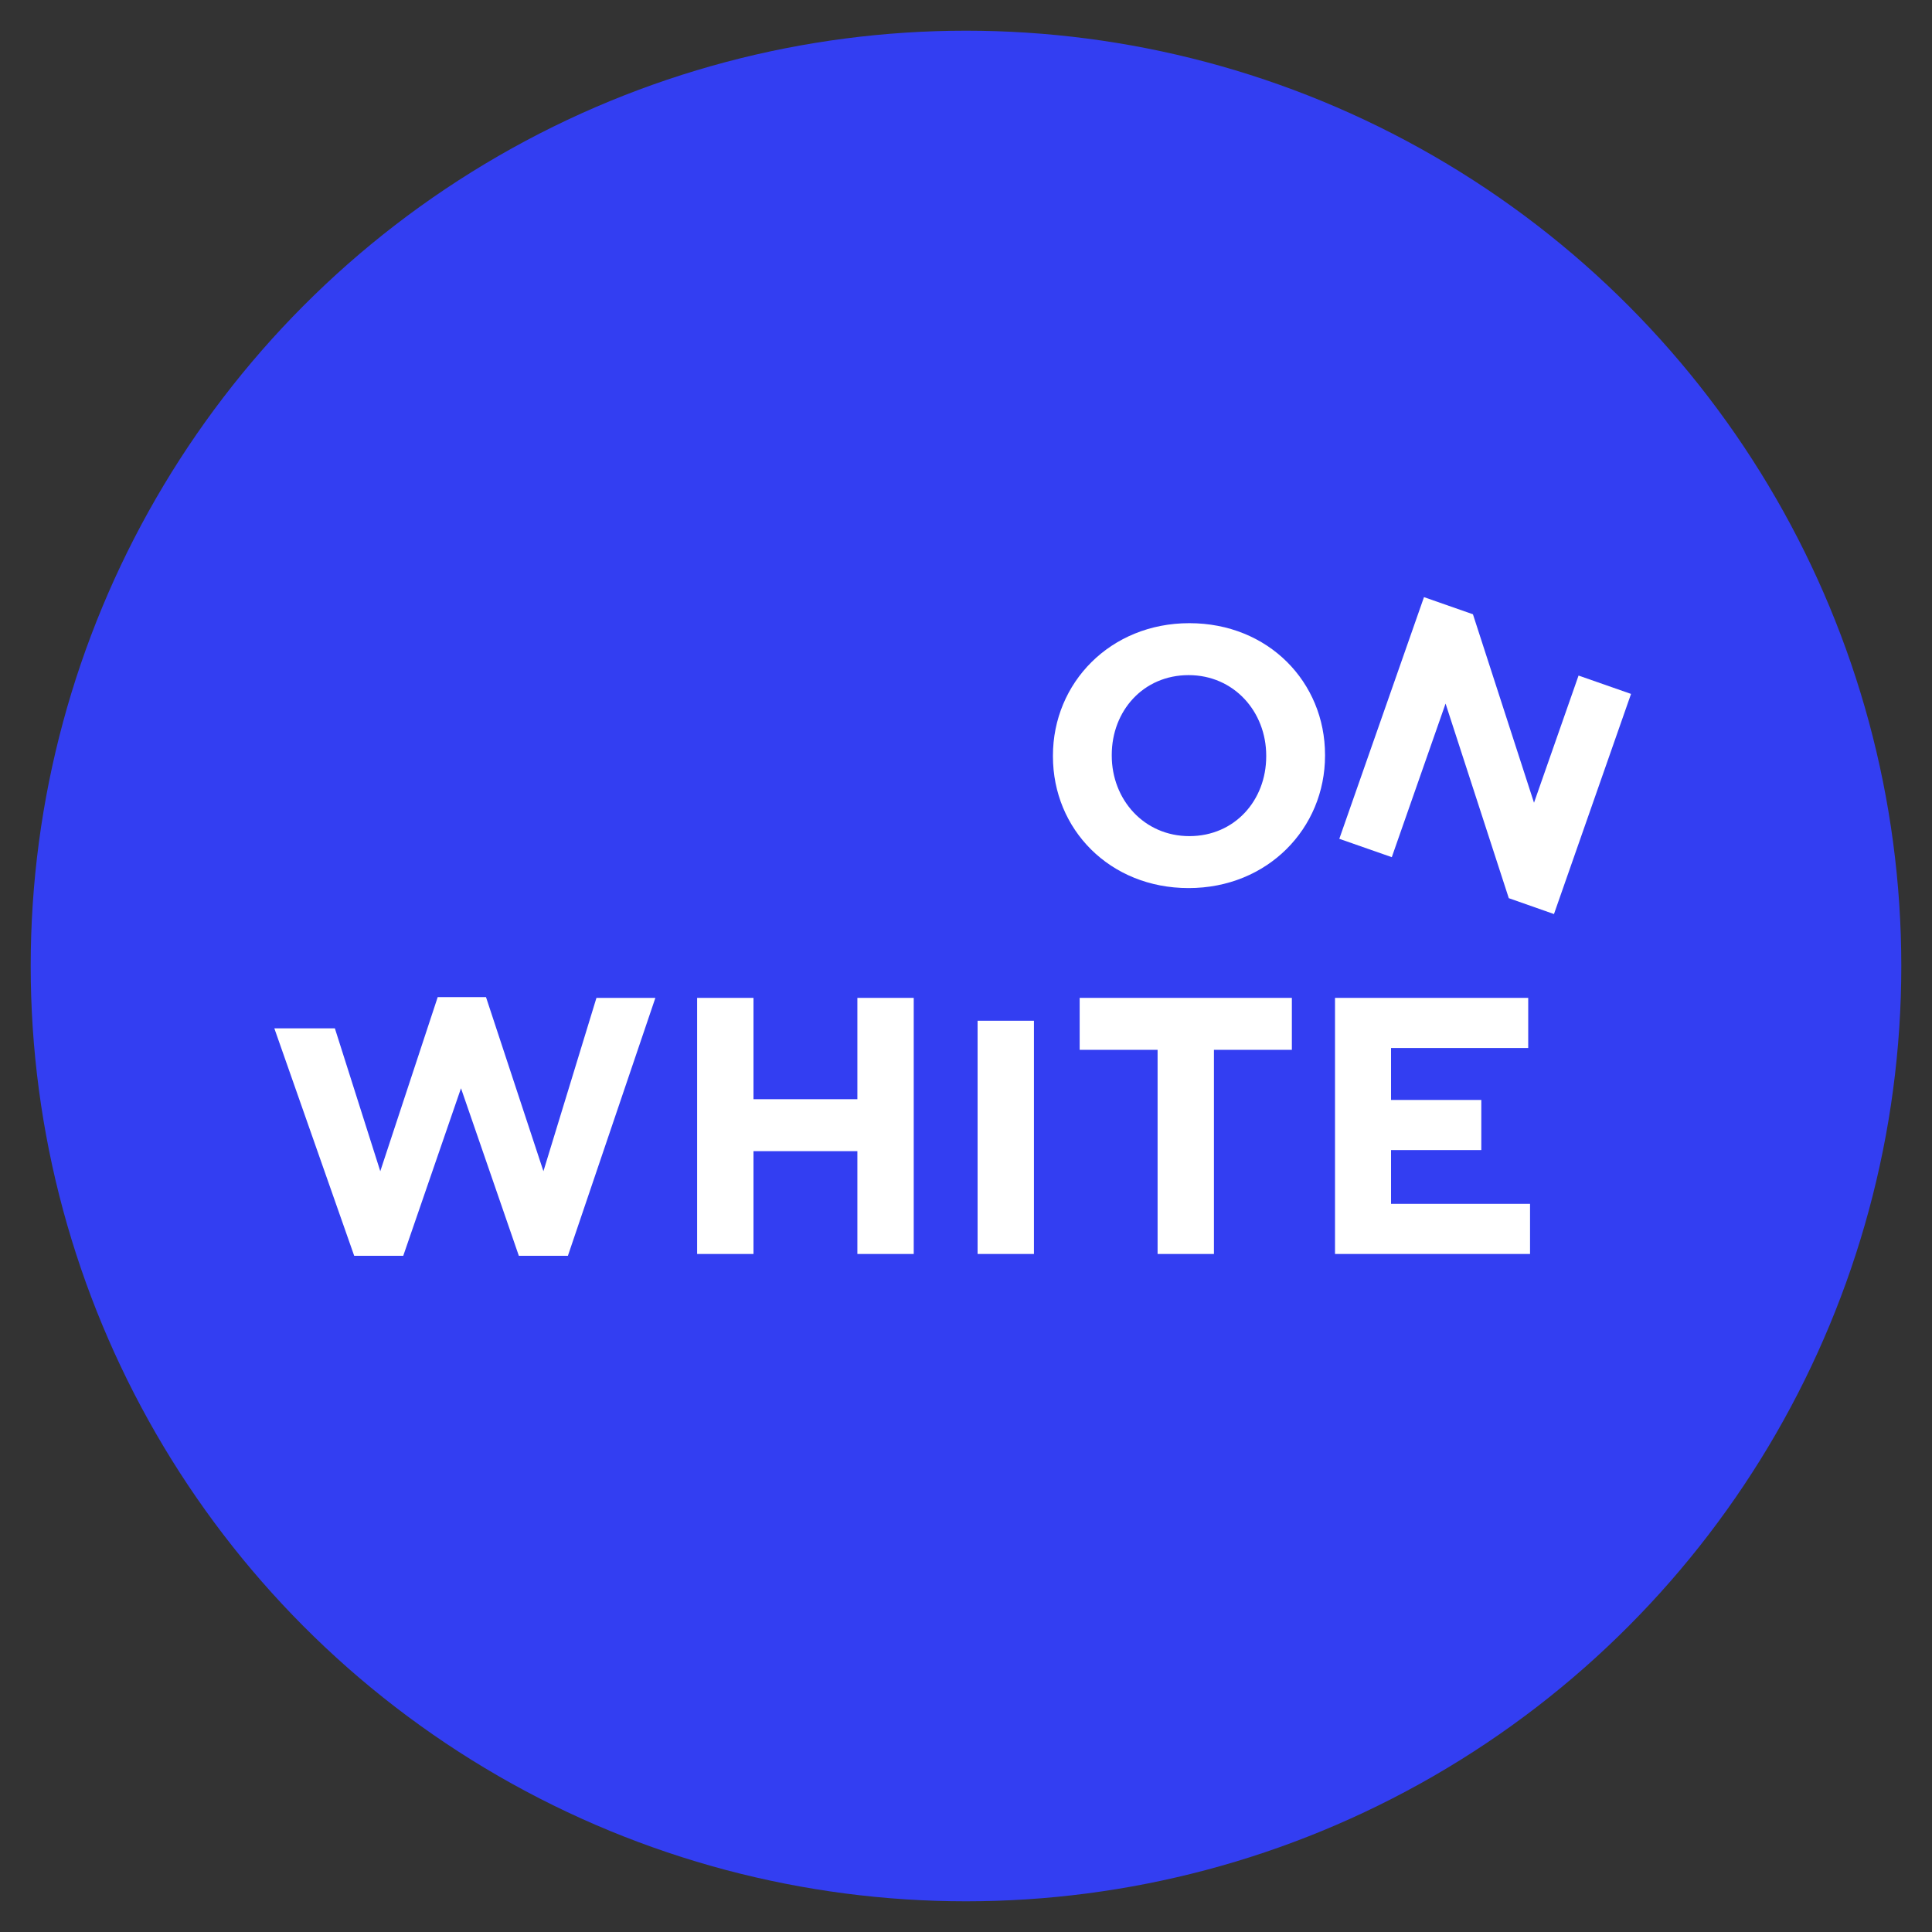 <?xml version="1.0" encoding="UTF-8"?><svg id="Capa_2" xmlns="http://www.w3.org/2000/svg" viewBox="0 0 180 180"><rect x="0" y="0" width="180" height="180" fill="#333333" stroke="none"/><defs><style>.cls-1{fill:none;}.cls-1,.cls-2,.cls-3{stroke-width:0px;}.cls-2{fill:#333ef2;}.cls-3{fill:#fff;}</style></defs><g id="Capa_1-2"><rect class="cls-1" width="180" height="180"/><circle class="cls-2" cx="90" cy="90" r="87.14"/><path class="cls-3" d="m98.1,70.47v-.07c0-6.78,5.35-12.34,12.71-12.34s12.64,5.49,12.64,12.27v.07c0,6.78-5.35,12.34-12.71,12.34s-12.64-5.49-12.64-12.27Zm19.87,0v-.07c0-4.09-3-7.5-7.23-7.5s-7.16,3.34-7.16,7.43v.07c0,4.09,3,7.5,7.23,7.5s7.16-3.34,7.16-7.43Z"/><path class="cls-3" d="m132.66,55.63l4.57,1.6,5.69,17.56,4.15-11.85,4.89,1.71-7.18,20.51-4.21-1.48-5.89-18.13-5.01,14.31-4.89-1.71,7.89-22.52Z"/><path class="cls-3" d="m25.58,95.81h5.62l4.23,13.31,5.35-16.22h4.5l5.35,16.22,4.94-16.15h5.49l-8.15,24.03h-4.57l-5.39-15.61-5.38,15.61h-4.57l-7.44-21.19Z"/><path class="cls-3" d="m64.95,92.97h5.25v9.44h9.68v-9.44h5.25v23.86h-5.25v-9.58h-9.68v9.58h-5.25v-23.86Z"/><path class="cls-3" d="m91.08,95.1h5.25v21.73h-5.25v-21.73Z"/><path class="cls-3" d="m107.85,97.81h-7.26v-4.84h19.77v4.84h-7.26v19.02h-5.25v-19.02Z"/><path class="cls-3" d="m124.38,92.97h18v4.67h-12.78v4.84h8.41v4.67h-8.41v5.01h12.95v4.67h-18.17v-23.86Z"/></g></svg>